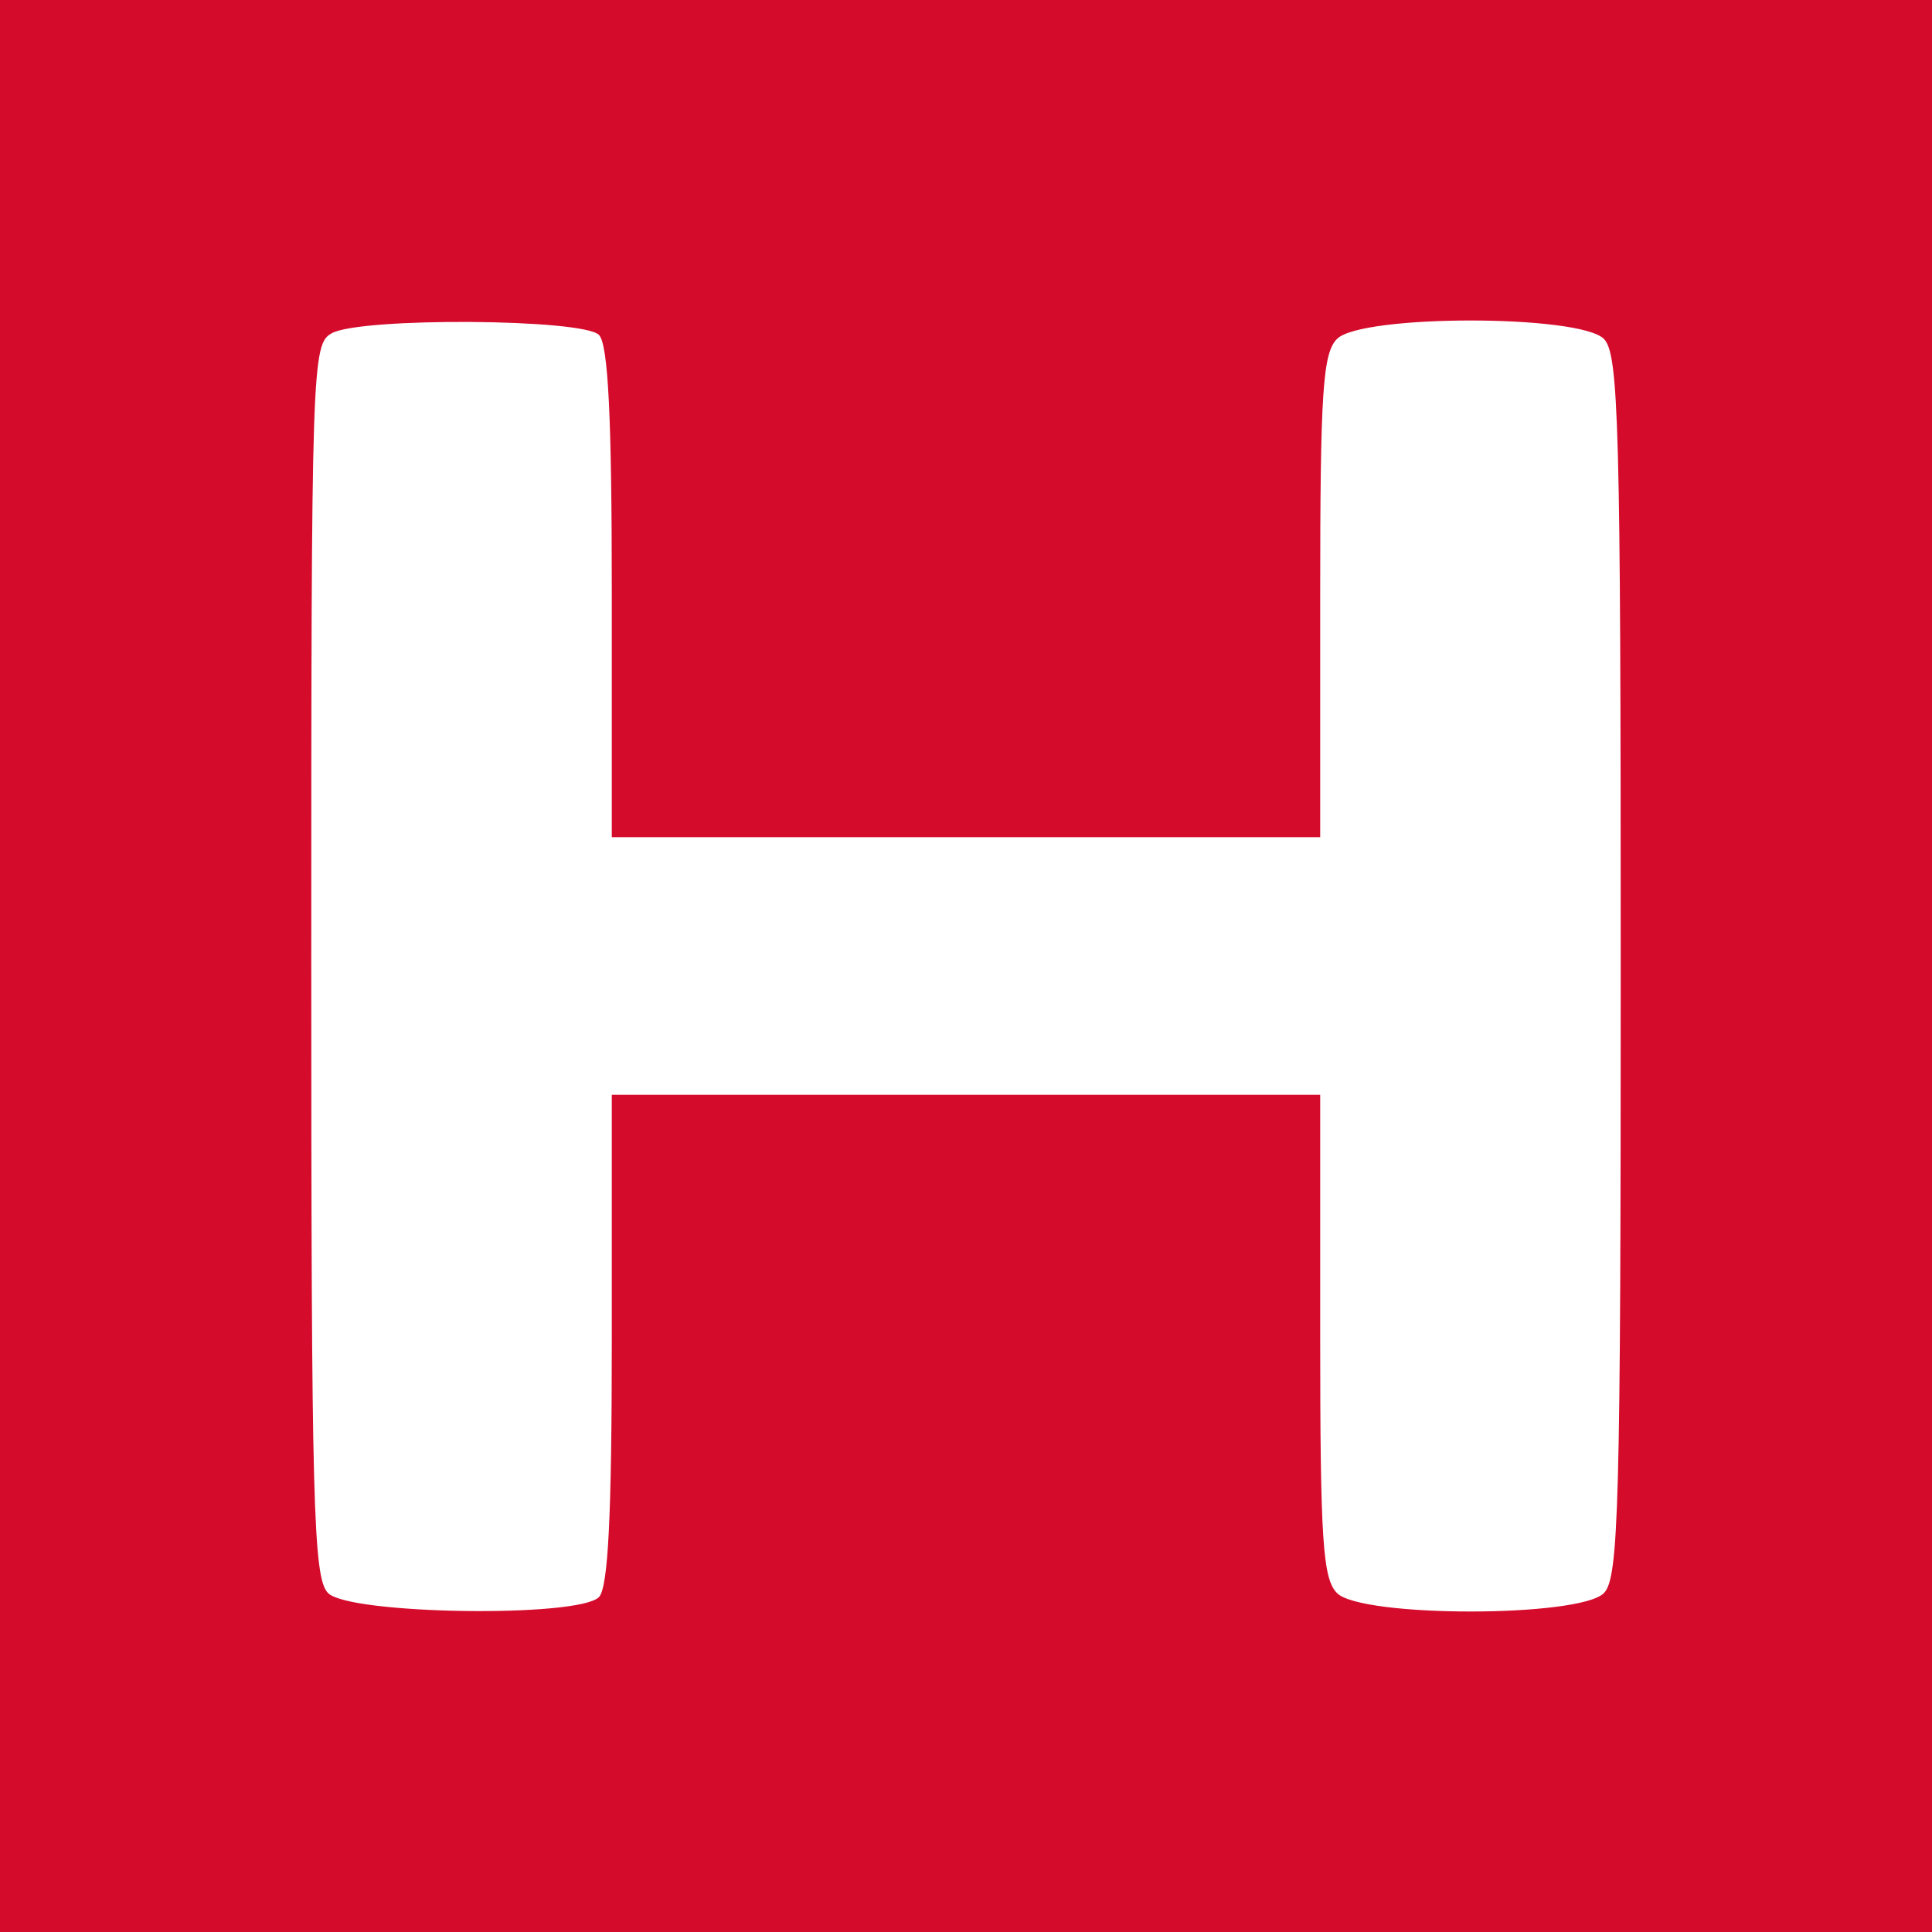 <?xml version="1.0" encoding="UTF-8" standalone="no"?> <svg xmlns="http://www.w3.org/2000/svg" xmlns:svg="http://www.w3.org/2000/svg" version="1.1" id="svg2" width="508.235" height="508.235" viewBox="0 0 508.235 508.235"><defs id="defs6"></defs><g id="g8"><rect style="fill:#d50b2c;fill-opacity:1;stroke-width:1.945" id="rect786" width="508.235" height="508.235" x="0" y="0"></rect><path style="fill:#ffffff;fill-opacity:1;stroke:none;stroke-width:2.824;stroke-opacity:1" d="m 86.319,419.092 c -3.931,-3.931 -4.437,-22.934 -4.437,-166.489 0,-157.326 0.159,-162.137 5.461,-164.975 7.815,-4.183 65.947,-3.797 70.209,0.465 2.437,2.437 3.388,21.459 3.388,67.765 v 64.376 h 93.176 93.176 v -63.328 c 0,-53.806 0.667,-63.995 4.437,-67.765 6.442,-6.442 63.743,-6.442 70.185,0 3.93,3.93 4.437,22.796 4.437,164.975 0,142.179 -0.507,161.045 -4.437,164.975 -6.442,6.442 -63.743,6.442 -70.185,0 -3.77,-3.77 -4.437,-13.959 -4.437,-67.765 V 288 h -93.176 -93.176 v 64.376 c 0,46.306 -0.951,65.328 -3.388,67.765 -5.472,5.472 -65.598,4.587 -71.234,-1.049 z" id="path403"></path></g></svg> 